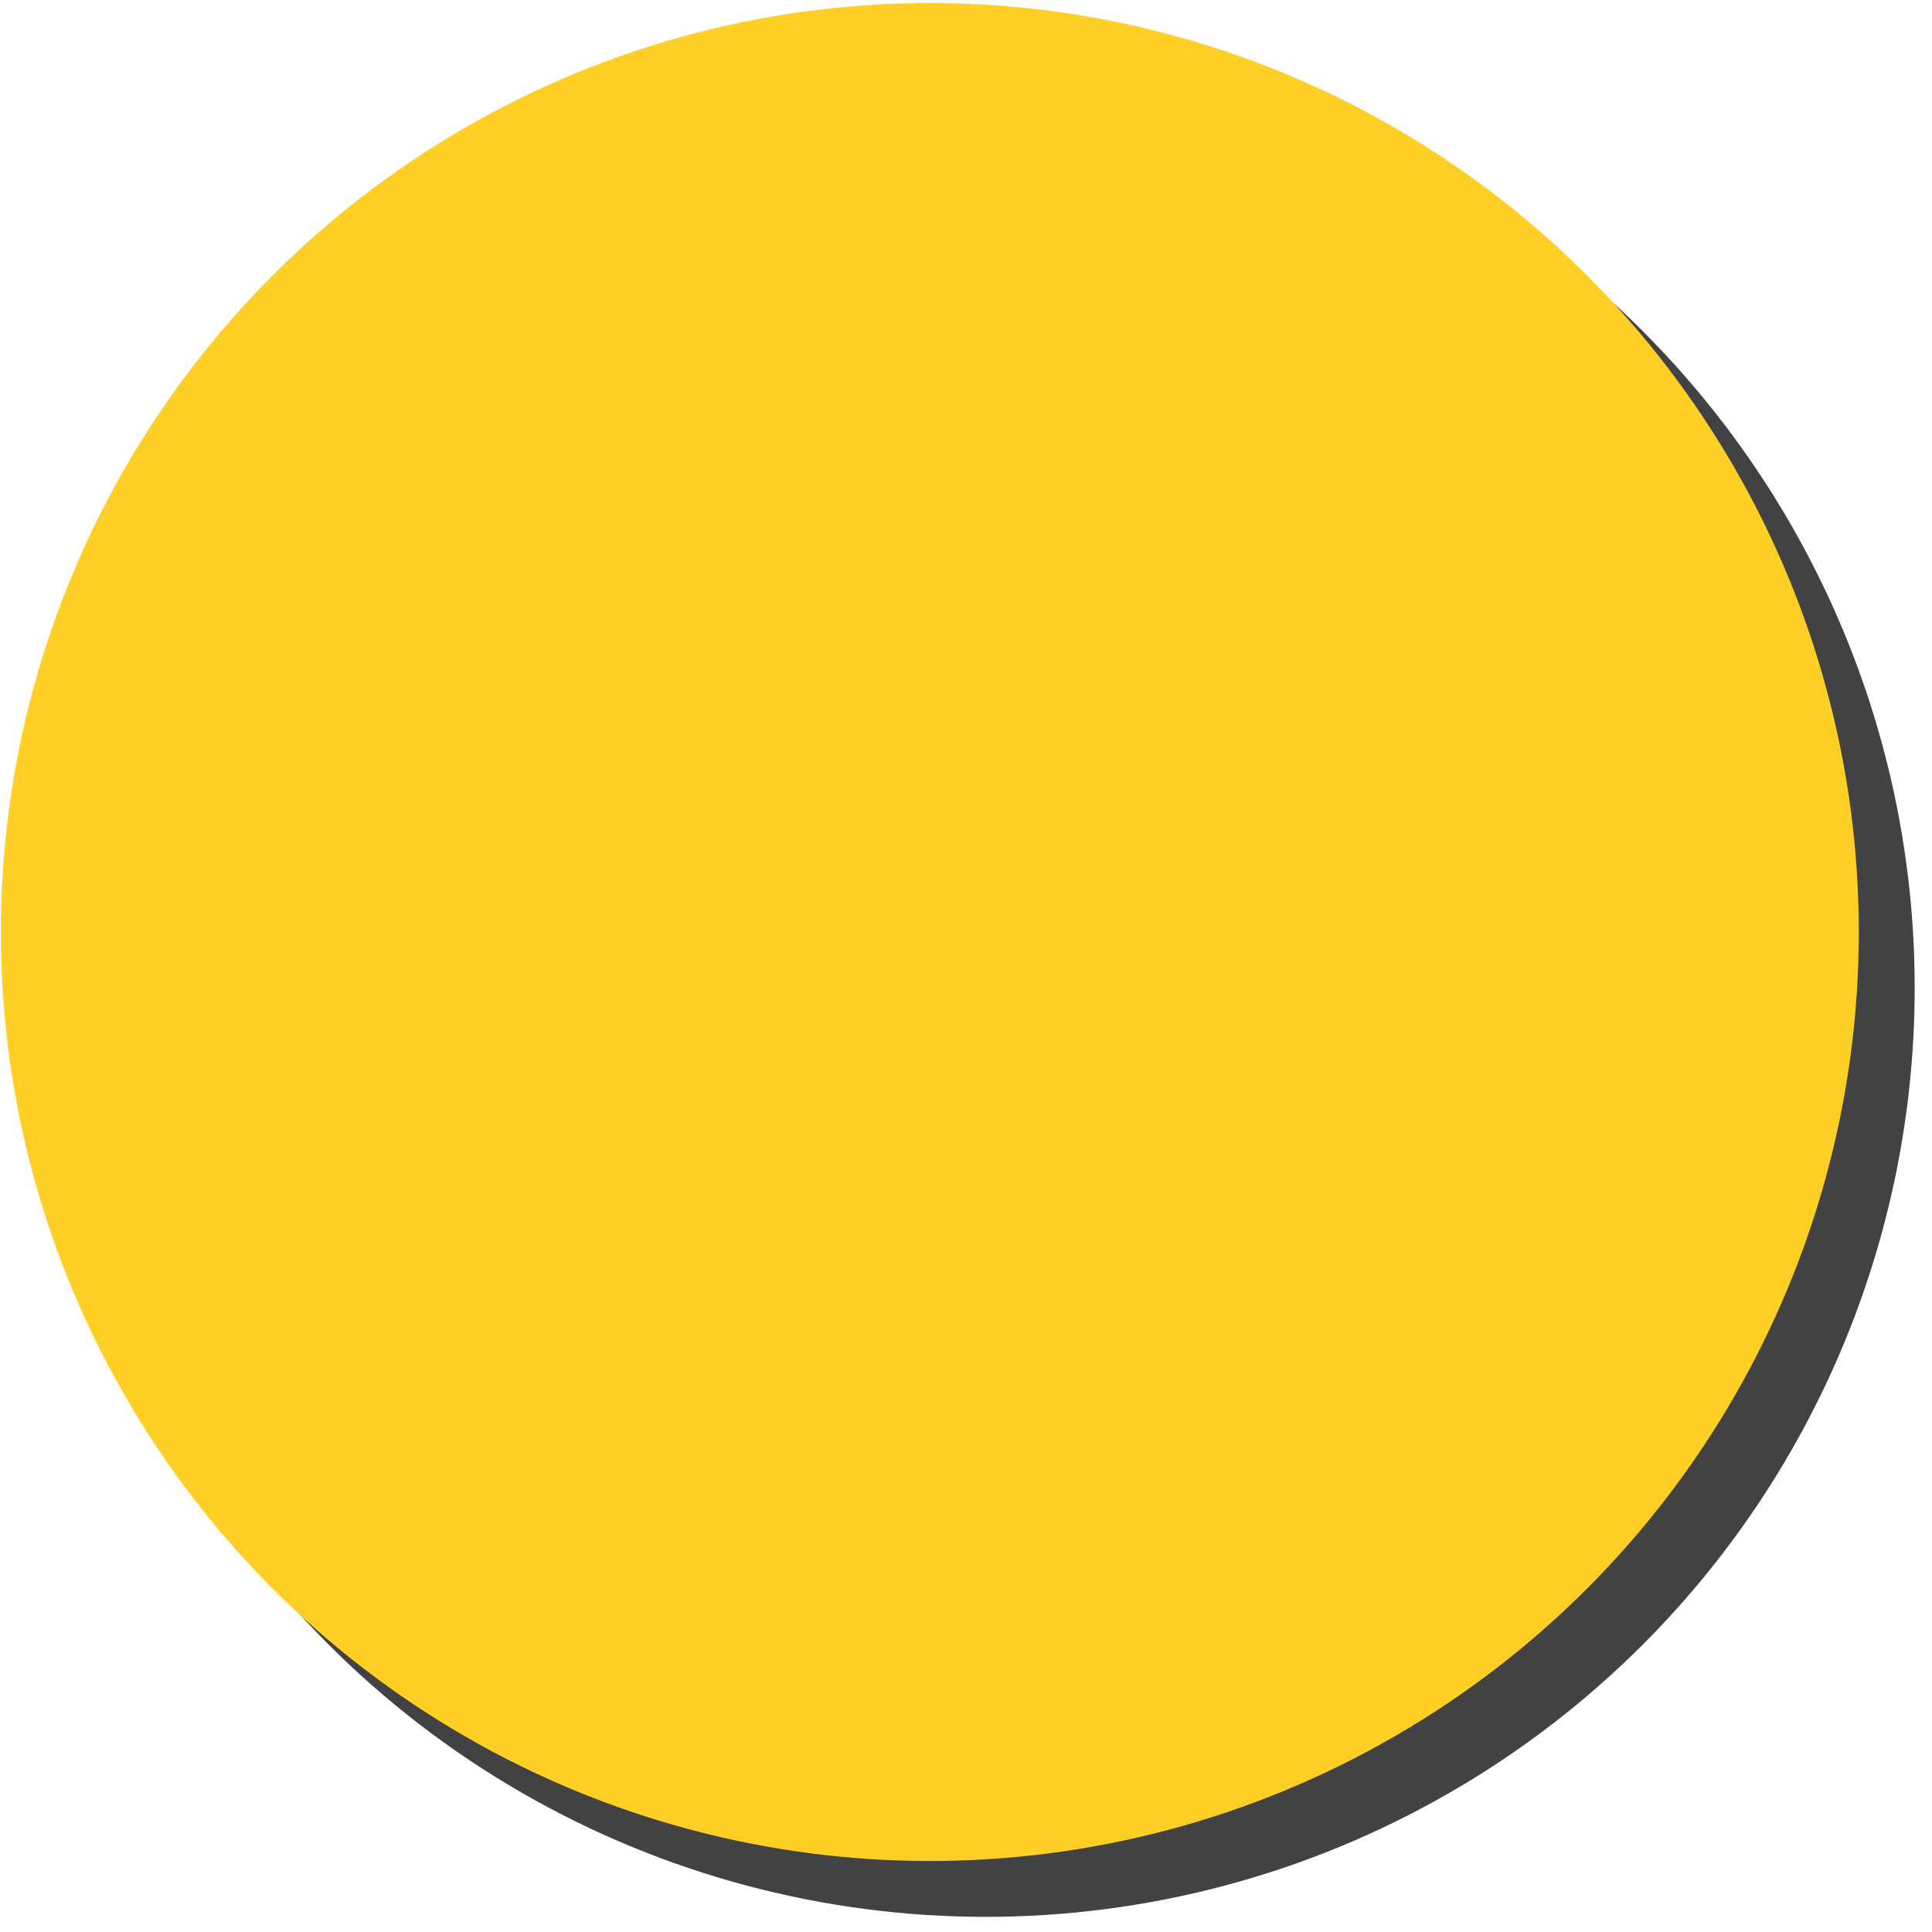 <svg width="80" height="80" viewBox="0 0 80 80" fill="none" xmlns="http://www.w3.org/2000/svg">
<circle cx="40.816" cy="40.906" r="38.467" fill="#424242"/>
<circle cx="38.502" cy="38.593" r="38.467" fill="#FFCF25"/>
</svg>

